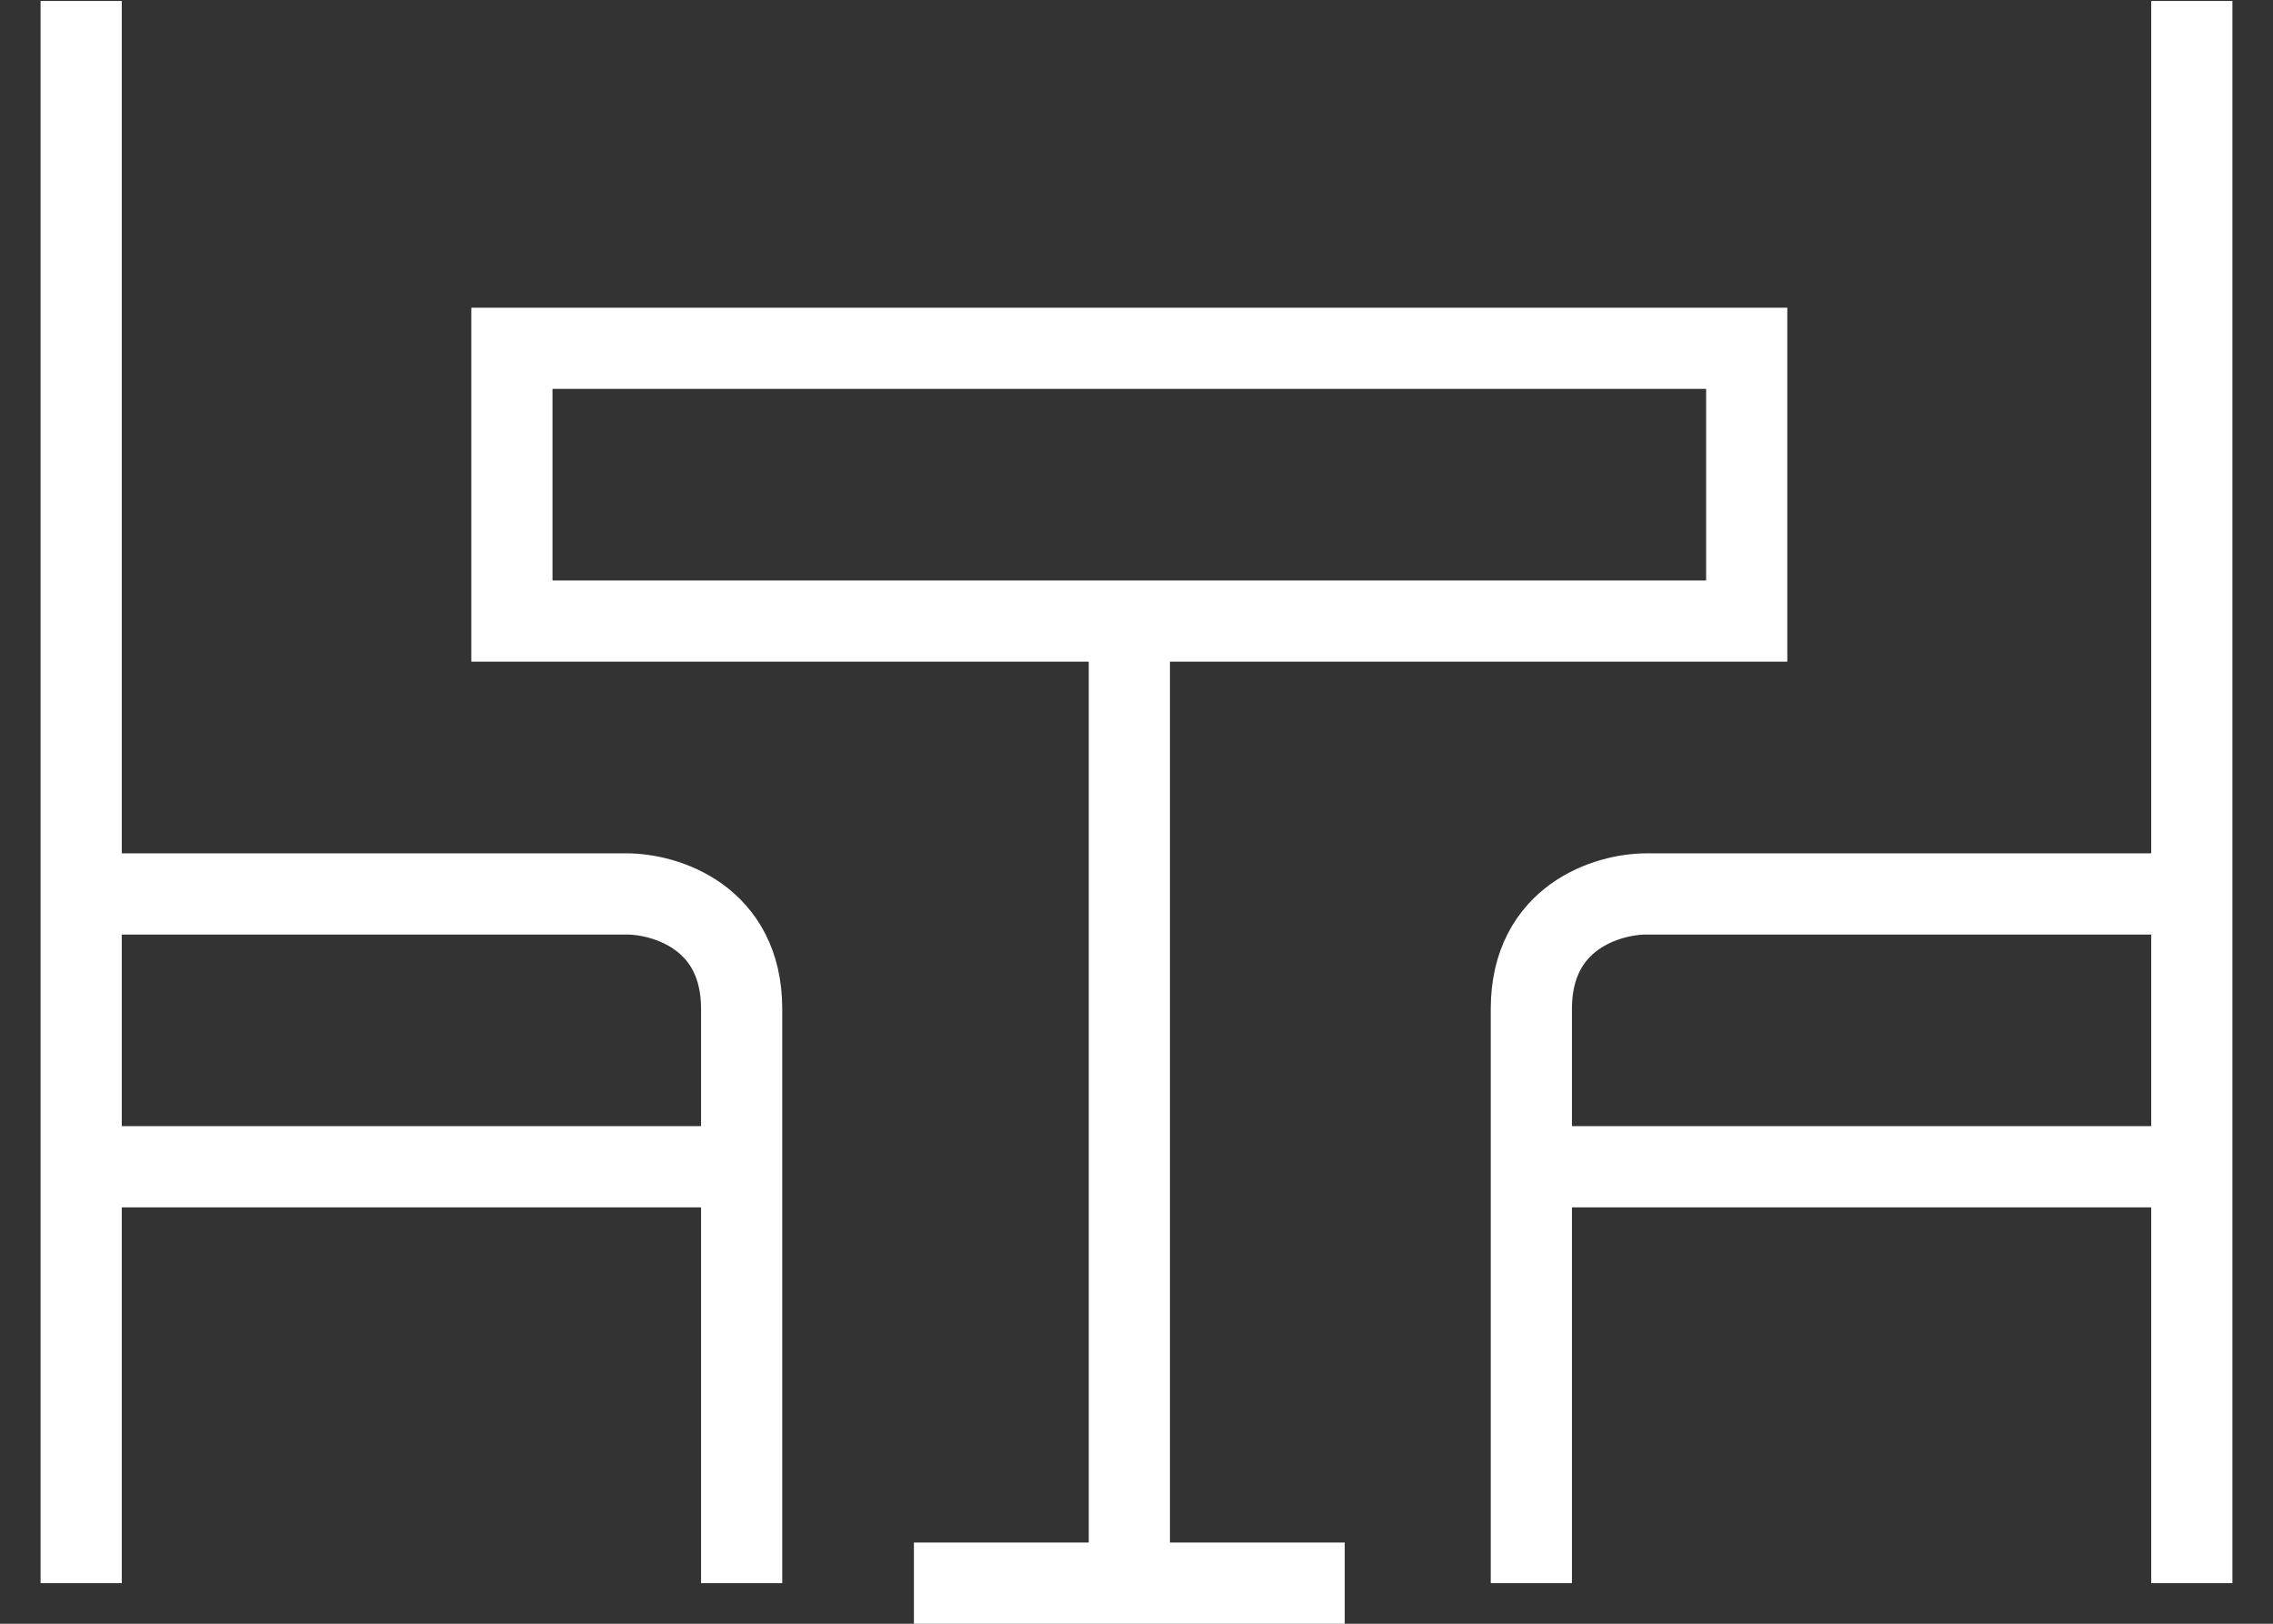 <svg width="28" height="20" viewBox="0 0 28 20" fill="none" xmlns="http://www.w3.org/2000/svg">
<rect x="0" y="0" width="28" height="20" fill="#333333" stroke="none"/>
<path d="M11.258 19.5H13.912M16.565 19.5H13.912M13.912 19.5V7.65M13.912 7.65H21.517V4.29H6.306V7.65H13.912ZM27 0.012V11.011M27 19.5V14.371M27 11.011H20.279C19.807 11.011 18.864 11.294 18.864 12.426V14.371M27 11.011V14.371M18.864 19.5V14.371M18.864 14.371H27" stroke="white"/>
<path d="M1 0.012V11.011M1 19.5V14.371M1 11.011V14.371M1 11.011H7.721C8.193 11.011 9.136 11.294 9.136 12.426V14.371M9.136 19.5V14.371M9.136 14.371H1" stroke="white"/>
</svg>
